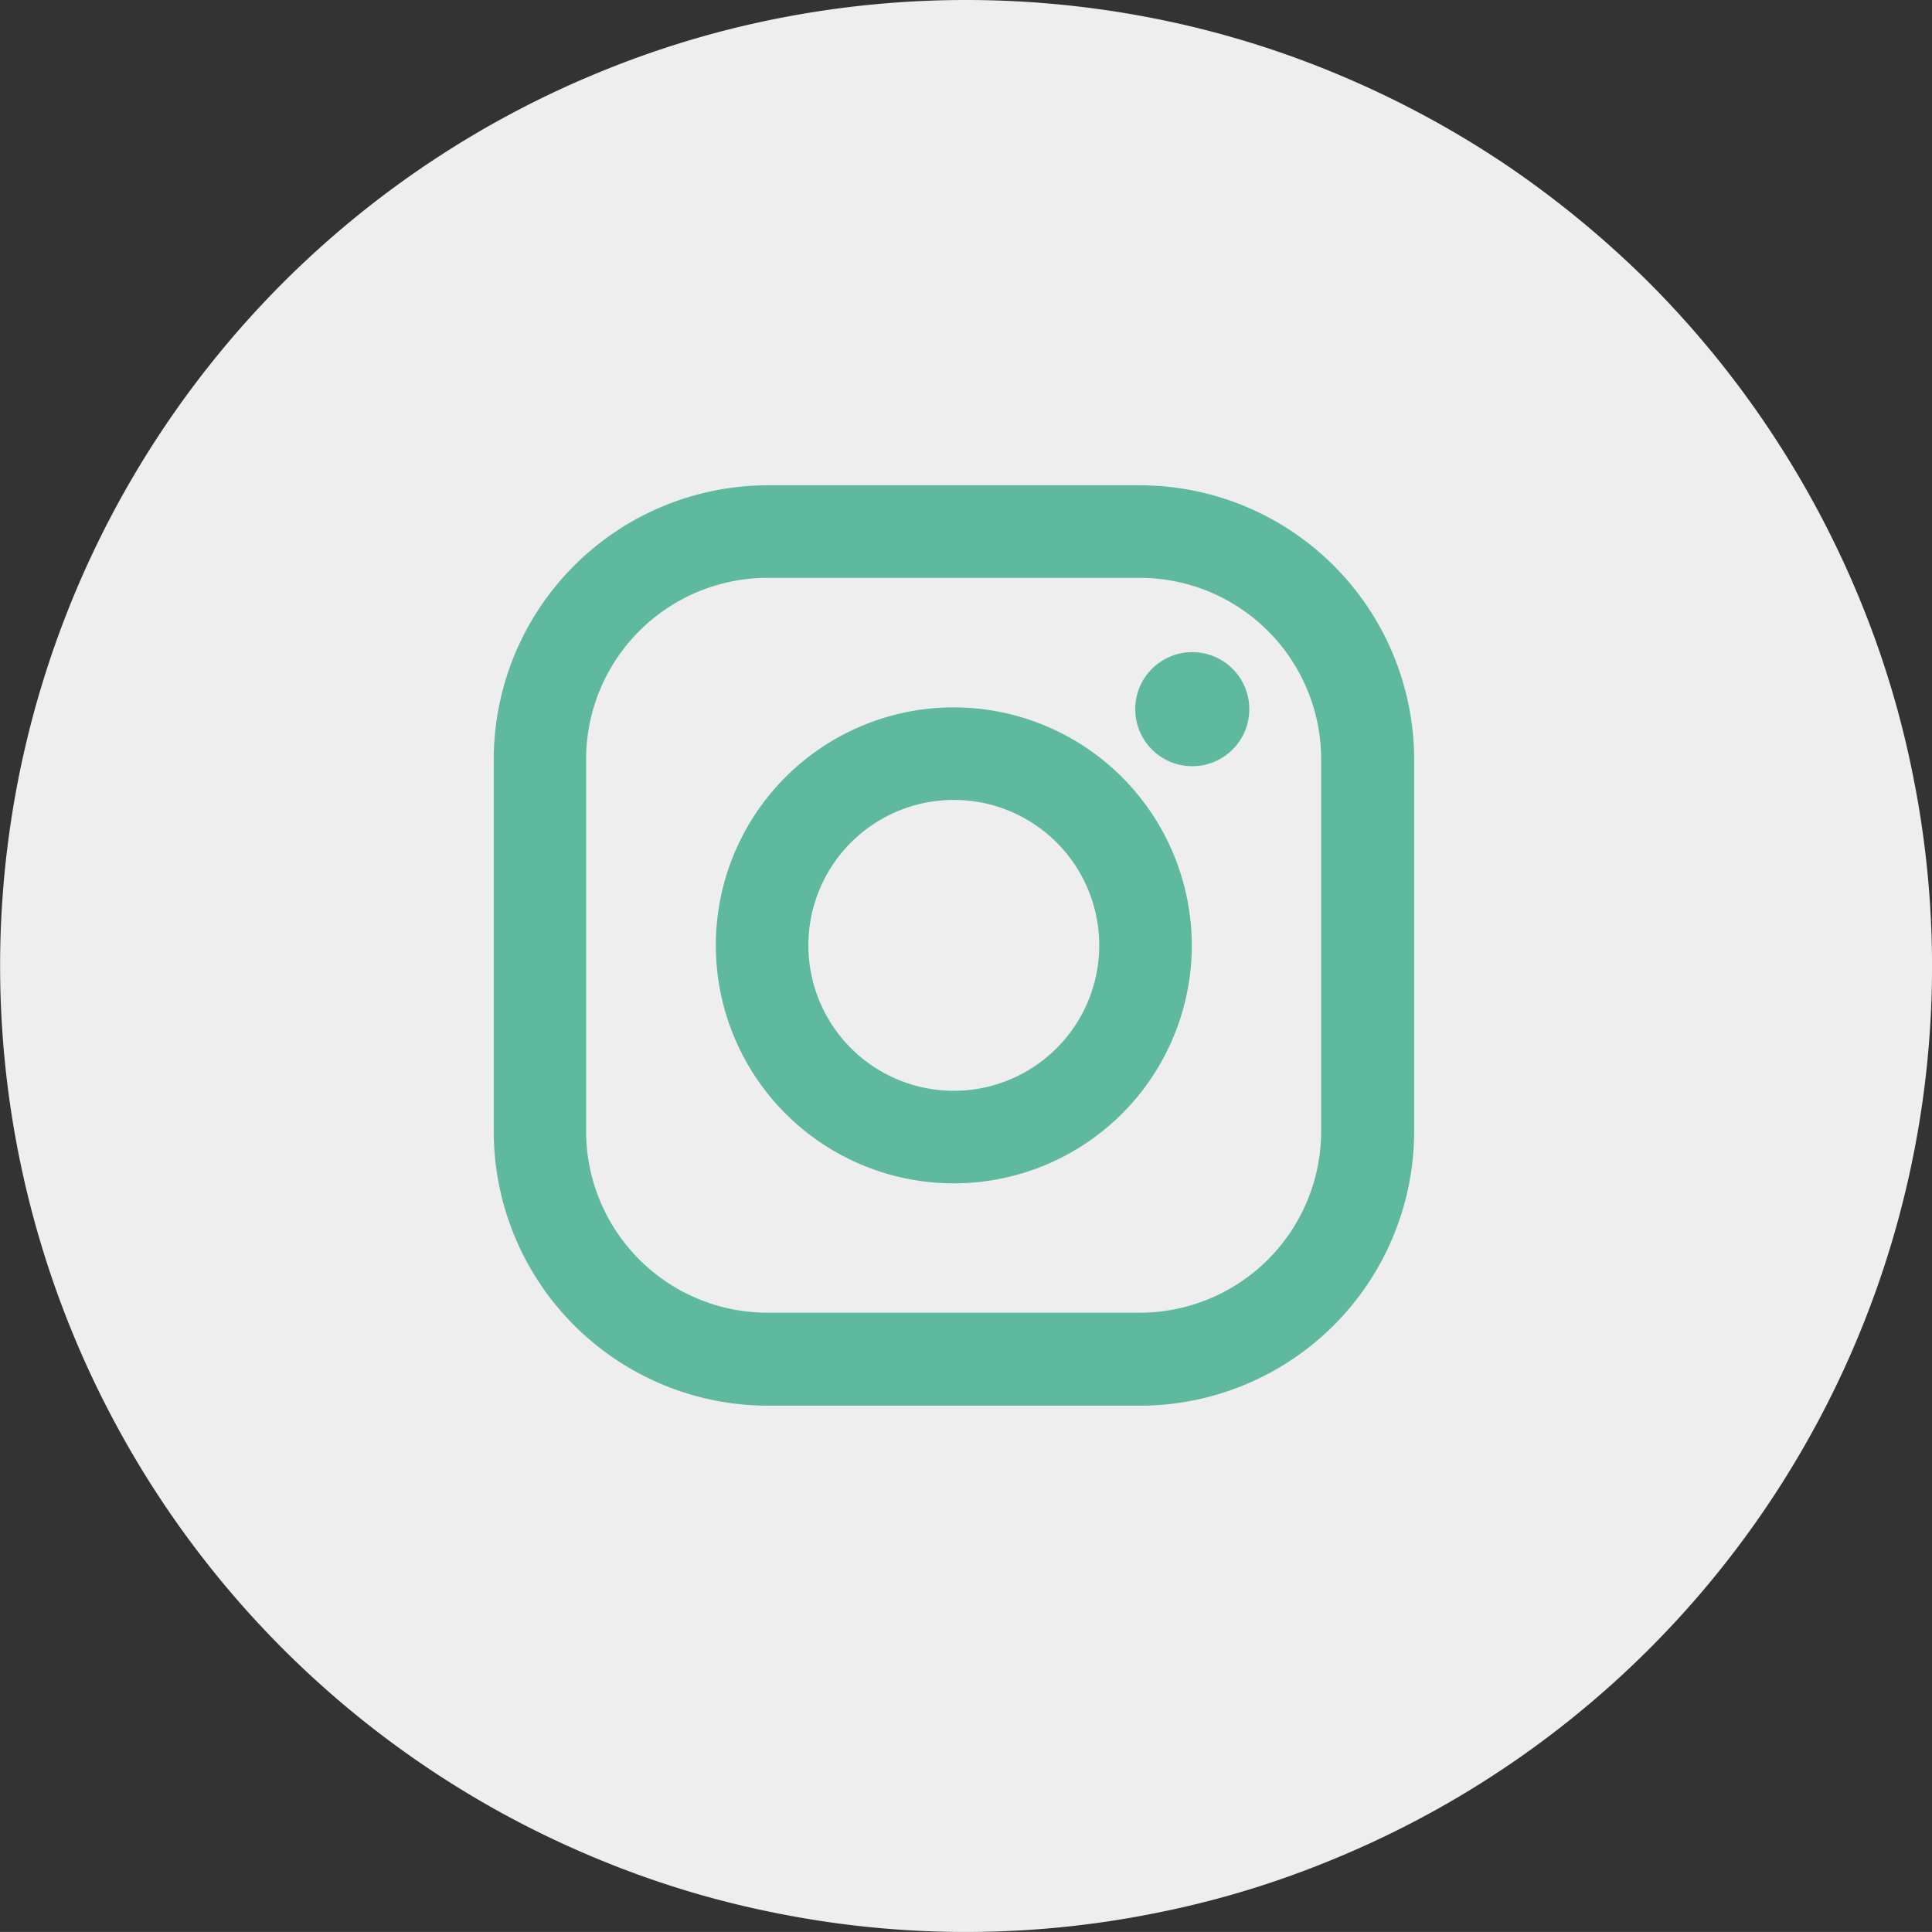 <svg xmlns="http://www.w3.org/2000/svg" width="44.131" height="44.13" viewBox="0 0 44.131 44.13">
  <rect x="0" y="0" width="44.131" height="44.13" fill="#333333" stroke="none"/>
  <g id="insta-footer" transform="translate(-1443.921 -6093.301)">
    <path id="Path_18" data-name="Path 18" d="M1054.695,4096.635a22.167,22.167,0,0,1,4.306.422,21.708,21.708,0,0,1,4.138,1.256,22.308,22.308,0,0,1,3.817,2.037,22.655,22.655,0,0,1,3.343,2.743,22.169,22.169,0,0,1,4.783,7.163,21.655,21.655,0,0,1,1.254,4.14,22.046,22.046,0,0,1-13.2,24.687,21.43,21.43,0,0,1-4.138,1.256,21.954,21.954,0,0,1-8.61,0,21.5,21.5,0,0,1-4.139-1.256,22.068,22.068,0,0,1-9.9-32.642,22.135,22.135,0,0,1,2.745-3.348,22.069,22.069,0,0,1,7.158-4.78,21.783,21.783,0,0,1,4.139-1.256A22.157,22.157,0,0,1,1054.695,4096.635Z" transform="translate(411.291 1996.666)" fill="#eee"/>
    <g id="Group_116" data-name="Group 116" transform="translate(1455.199 6104.386)">
      <path id="Path_1934" data-name="Path 1934" d="M14.757,0h-8.5A6.269,6.269,0,0,0,0,6.262v8.5a6.269,6.269,0,0,0,6.262,6.262h8.5a6.269,6.269,0,0,0,6.262-6.262v-8.5A6.269,6.269,0,0,0,14.757,0ZM18.9,14.757A4.147,4.147,0,0,1,14.757,18.9h-8.5a4.147,4.147,0,0,1-4.147-4.147v-8.5A4.147,4.147,0,0,1,6.262,2.114h8.5A4.147,4.147,0,0,1,18.9,6.262v8.5Z" transform="translate(0)" fill="#5eb99e"/>
      <path id="Path_1935" data-name="Path 1935" d="M138.436,133a5.436,5.436,0,1,0,5.436,5.436A5.442,5.442,0,0,0,138.436,133Zm0,8.758a3.322,3.322,0,1,1,3.322-3.322A3.322,3.322,0,0,1,138.436,141.758Z" transform="translate(-127.927 -127.927)" fill="#5eb99e"/>
      <ellipse id="Ellipse_107" data-name="Ellipse 107" cx="1.303" cy="1.303" rx="1.303" ry="1.303" transform="translate(14.653 3.811)" fill="#5eb99e"/>
    </g>
  </g>
</svg>

